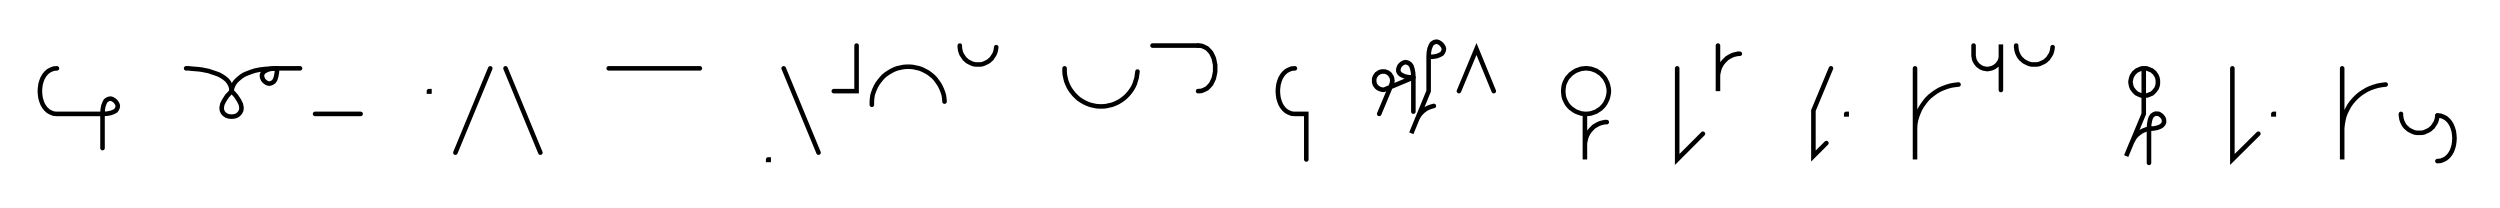 <svg xmlns="http://www.w3.org/2000/svg" width="1097.377" height="91.506" style="fill:none; stroke-linecap:round;">
    <rect width="100%" height="100%" fill="#FFFFFF" />
<path stroke="#000000" stroke-width="2" d="M 550,75" />
<path stroke="#000000" stroke-width="2" d="M 25,30" />
<path stroke="#000000" stroke-width="2" d="M 25,30 23.6,30.1 22.3,30.6 21.2,31.2 20.2,32.1 19.4,33.1 18.7,34.3 18.2,35.6 17.8,37 17.6,38.5 17.5,40 17.6,41.5 17.8,43 18.2,44.4 18.7,45.7 19.4,46.9 20.2,47.9 21.2,48.8 22.3,49.4 23.6,49.9 25,50 45,50" />
<path stroke="#000000" stroke-width="2" d="M 45,50 47,49.9 48.6,49.6 49.9,49.1 50.8,48.6 51.3,47.9 51.6,47.2 51.7,46.4 51.5,45.7 51.1,45 50.6,44.4 50,43.9 49.3,43.5 48.6,43.3 47.8,43.4 47.1,43.7 46.4,44.2 45.9,45.1 45.4,46.4 45.1,48 45,50 45,65" />
<path stroke="#000000" stroke-width="2" d="M 81.7,70" />
<path stroke="#000000" stroke-width="2" d="M 81.7,30" />
<path stroke="#000000" stroke-width="2" d="M 81.7,30 81.8,30 82.2,30 82.9,30 83.7,30.1 84.8,30.2 86,30.3 87.3,30.4 88.7,30.6 90.2,30.9 91.7,31.2 93.1,31.7 94.6,32.2 96,32.7 97.3,33.4 98.5,34.2 99.6,35.1 100.4,36.1 101.1,37.3 101.5,38.6 101.7,40" />
<path stroke="#000000" stroke-width="2" d="M 101.7,40 103.6,42.1 104.9,44.1 105.7,45.7 106,47.2 105.9,48.4 105.4,49.4 104.7,50.2 103.8,50.8 102.8,51.1 101.7,51.2 100.5,51.1 99.5,50.8 98.6,50.2 97.9,49.5 97.4,48.4 97.3,47.2 97.6,45.7 98.4,44.1 99.7,42.1 101.7,40" />
<path stroke="#000000" stroke-width="2" d="M 101.7,40 101.7,39.9 101.7,39.7 101.7,39.4 101.8,39 102,38.4 102.2,37.8 102.5,37.2 102.9,36.5 103.5,35.7 104.2,35 105,34.3 106,33.5 107.1,32.8 108.5,32.2 110.1,31.6 111.9,31 113.9,30.6 116.2,30.3 118.8,30.1 121.7,30" />
<path stroke="#000000" stroke-width="2" d="M 121.7,30 121.5,32 121.2,33.6 120.8,34.9 120.2,35.8 119.5,36.3 118.8,36.6 118.1,36.7 117.3,36.5 116.6,36.1 116,35.6 115.5,35 115.2,34.3 115,33.6 115,32.8 115.3,32.1 115.9,31.4 116.8,30.9 118,30.4 119.6,30.1 121.7,30 131.7,30" />
<path stroke="#000000" stroke-width="2" d="M 138.3,70" />
<path stroke="#000000" stroke-width="2" d="M 138.3,50 158.3,50" />
<path stroke="#000000" stroke-width="2" d="M 188.3,70" />
<path stroke="#000000" stroke-width="2" d="M 188.3,40 188.5,40 188.5,40.2 188.3,40.2 188.3,40" />
<path stroke="#000000" stroke-width="2" d="M 195.2,70" />
<path stroke="#000000" stroke-width="2" d="M 215.2,30 199.9,67" />
<path stroke="#000000" stroke-width="2" d="M 221.9,70" />
<path stroke="#000000" stroke-width="2" d="M 221.9,30 237.2,67" />
<path stroke="#000000" stroke-width="2" d="M 267.2,70" />
<path stroke="#000000" stroke-width="2" d="M 267.2,30 307.2,30" />
<path stroke="#000000" stroke-width="2" d="M 337.2,70" />
<path stroke="#000000" stroke-width="2" d="M 337.2,70 337.4,70 337.4,70.2 337.2,70.2 337.2,70" />
<path stroke="#000000" stroke-width="2" d="M 344,70" />
<path stroke="#000000" stroke-width="2" d="M 344,30 359.3,67" />
<path stroke="#000000" stroke-width="2" d="M 366,70" />
<path stroke="#000000" stroke-width="2" d="M 376,20 376,40 366,40" />
<path stroke="#000000" stroke-width="2" d="M 382.7,70" />
<path stroke="#000000" stroke-width="2" d="M 382.7,46 382.7,44.6 382.8,43.2 383,41.8 383.4,40.5 383.9,39.2 384.5,37.9 385.2,36.7 386,35.6 386.9,34.5 387.8,33.5 388.9,32.6 390.1,31.8 391.3,31.1 392.5,30.5 393.8,30 395.2,29.7 396.6,29.4 398,29.3 399.4,29.3 400.7,29.4 402.1,29.7 403.5,30 404.8,30.5 406,31.1 407.3,31.8 408.4,32.6 409.5,33.5 410.5,34.5 411.3,35.6 412.1,36.7 412.8,37.9 413.4,39.2 413.9,40.5 414.3,41.8 414.5,43.2 414.6,44.6" />
<path stroke="#000000" stroke-width="2" d="M 421.3,70" />
<path stroke="#000000" stroke-width="2" d="M 421.3,20 421.3,20.7 421.4,21.4 421.5,22.1 421.7,22.8 421.9,23.4 422.2,24 422.6,24.6 423,25.2 423.4,25.8 423.9,26.2 424.4,26.7 425,27.1 425.6,27.4 426.2,27.7 426.9,28 427.6,28.2 428.3,28.3 428.9,28.3 429.6,28.3 430.3,28.3 431,28.2 431.7,28 432.4,27.7 433,27.4 433.6,27.1 434.2,26.7 434.7,26.2 435.2,25.8 435.6,25.2 436,24.6 436.4,24 436.7,23.4 436.9,22.8 437.1,22.1 437.2,21.4 437.3,20.7" />
<path stroke="#000000" stroke-width="2" d="M 467.3,70" />
<path stroke="#000000" stroke-width="2" d="M 467.3,30 467.3,31.4 467.4,32.8 467.7,34.2 468,35.5 468.5,36.8 469.1,38.1 469.8,39.3 470.6,40.4 471.5,41.5 472.5,42.5 473.5,43.4 474.7,44.2 475.9,44.9 477.2,45.5 478.5,46 479.8,46.3 481.2,46.6 482.6,46.7 484,46.7 485.4,46.6 486.7,46.3 488.1,46 489.4,45.5 490.7,44.9 491.9,44.2 493,43.4 494.1,42.5 495.1,41.5 496,40.4 496.8,39.3 497.5,38.1 498.1,36.8 498.5,35.5 498.9,34.2 499.1,32.8 499.3,31.4" />
<path stroke="#000000" stroke-width="2" d="M 505.9,70" />
<path stroke="#000000" stroke-width="2" d="M 505.9,20 525.9,20" />
<path stroke="#000000" stroke-width="2" d="M 525.9,20 527.4,20.1 528.6,20.6 529.8,21.2 530.7,22.1 531.6,23.1 532.2,24.3 532.8,25.6 533.1,27 533.4,28.5 533.4,30 533.4,31.5 533.1,33 532.8,34.4 532.2,35.7 531.6,36.9 530.7,37.9 529.8,38.8 528.6,39.4 527.4,39.9 525.9,40" />
<path stroke="#000000" stroke-width="2" d="M 563.4,70" />
<path stroke="#000000" stroke-width="2" d="M 568.4,30" />
<path stroke="#000000" stroke-width="2" d="M 568.4,30 567,30.1 565.7,30.6 564.6,31.2 563.6,32.1 562.8,33.1 562.1,34.3 561.6,35.6 561.2,37 561,38.5 560.9,40 561,41.5 561.2,43 561.6,44.4 562.1,45.7 562.8,46.9 563.6,47.9 564.6,48.8 565.7,49.4 567,49.9 568.4,50 573.4,50 573.4,70" />
<path stroke="#000000" stroke-width="2" d="M 603.4,70" />
<path stroke="#000000" stroke-width="2" d="M 605.4,50 610.8,37.1 610.9,36.7 611,36.4 611.1,36.1 611.1,35.7 611.2,35.4 611.1,35 611.1,34.7 611,34.3 610.9,34 610.8,33.7 610.6,33.4 610.4,33.1 610.2,32.8 610,32.5 609.7,32.3 609.5,32.1 609.2,31.9 608.8,31.7 608.5,31.6 608.2,31.5 607.9,31.4 607.5,31.4 607.2,31.4 606.8,31.4 606.5,31.4 606.1,31.5 605.8,31.6 605.5,31.7 605.2,31.9 604.9,32.1 604.6,32.3 604.3,32.5 604.1,32.8 603.9,33.1 603.7,33.4 603.5,33.7 603.4,34 603.3,34.3 603.2,34.7 603.2,35 603.2,35.4 603.2,35.7 603.2,36.1 603.3,36.4 603.4,36.7 603.5,37.1 603.7,37.4 603.9,37.7 604.1,37.9 604.3,38.2 604.6,38.4 604.9,38.7 605.2,38.8 605.5,39 605.8,39.1 606.1,39.2 606.5,39.3 606.8,39.4 607.2,39.4 607.5,39.4 620.4,34" />
<path stroke="#000000" stroke-width="2" d="M 620.4,34 618.4,33.9 616.8,33.6 615.6,33.1 614.7,32.6 614.1,31.9 613.8,31.2 613.8,30.4 614,29.7 614.3,29 614.8,28.4 615.4,27.9 616.1,27.5 616.9,27.3 617.6,27.4 618.3,27.7 619,28.2 619.6,29.1 620,30.4 620.3,32 620.4,34 620.4,49" />
<path stroke="#000000" stroke-width="2" d="M 627.1,70" />
<path stroke="#000000" stroke-width="2" d="M 627.1,25" />
<path stroke="#000000" stroke-width="2" d="M 627.1,25 629.1,24.9 630.8,24.6 632,24.1 632.9,23.6 633.4,22.9 633.7,22.2 633.8,21.4 633.6,20.7 633.2,20 632.7,19.4 632.1,18.9 631.4,18.5 630.7,18.3 629.9,18.4 629.2,18.7 628.5,19.2 628,20.1 627.5,21.4 627.2,23 627.1,25 627.1,40 619.5,58.5 621.8,52.9 622.1,52.1 622.5,51.4 623,50.6 623.5,49.9 624.1,49.3 624.7,48.7 625.4,48.2 626.1,47.7 626.9,47.3 627.7,47 628.6,46.7 629.4,46.5" />
<path stroke="#000000" stroke-width="2" d="M 640.4,70" />
<path stroke="#000000" stroke-width="2" d="M 640.4,40 648.1,21.5 655.7,40" />
<path stroke="#000000" stroke-width="2" d="M 685.7,70" />
<path stroke="#000000" stroke-width="2" d="M 695.7,50 696.6,50 697.5,49.9 698.3,49.8 699.2,49.5 700,49.2 700.8,48.9 701.5,48.4 702.3,47.9 702.9,47.4 703.5,46.8 704.1,46.1 704.6,45.4 705,44.6 705.4,43.8 705.7,43 705.9,42.2 706.1,41.3 706.2,40.4 706.2,39.6 706.1,38.7 705.9,37.8 705.7,37 705.4,36.2 705,35.4 704.6,34.6 704.1,33.9 703.5,33.3 702.9,32.6 702.3,32.1 701.5,31.6 700.8,31.1 700,30.8 699.2,30.5 698.3,30.2 697.5,30.1 696.6,30 695.7,30 694.9,30.1 694,30.2 693.2,30.5 692.3,30.8 691.6,31.1 690.8,31.6 690.1,32.1 689.4,32.6 688.8,33.3 688.2,33.9 687.7,34.6 687.3,35.4 686.9,36.2 686.6,37 686.4,37.8 686.3,38.7 686.2,39.6 686.2,40.4 686.3,41.3 686.4,42.2 686.6,43 686.9,43.8 687.3,44.6 687.7,45.4 688.2,46.1 688.8,46.8 689.4,47.4 690.1,47.9 690.8,48.4 691.6,48.9 692.3,49.2 693.2,49.5 694,49.8 694.9,49.9 695.7,50 695.7,70 695.7,64 695.7,63.1 695.8,62.3 696,61.4 696.2,60.6 696.5,59.7 696.9,58.9 697.3,58.2 697.8,57.5 698.4,56.8 699,56.2 699.6,55.6 700.4,55.1 701.1,54.7 701.9,54.3 702.7,54 703.6,53.8 704.4,53.6 705.3,53.6" />
<path stroke="#000000" stroke-width="2" d="M 736.2,70" />
<path stroke="#000000" stroke-width="2" d="M 736.2,30 736.2,70 747.5,58.7" />
<path stroke="#000000" stroke-width="2" d="M 754.1,70" />
<path stroke="#000000" stroke-width="2" d="M 754.1,20 754.1,40 754.1,34 754.1,33.1 754.2,32.3 754.4,31.4 754.6,30.6 754.9,29.7 755.3,28.9 755.7,28.2 756.2,27.5 756.8,26.8 757.4,26.2 758,25.6 758.8,25.1 759.5,24.7 760.3,24.3 761.1,24 762,23.8 762.8,23.6 763.7,23.6" />
<path stroke="#000000" stroke-width="2" d="M 793.7,70" />
<path stroke="#000000" stroke-width="2" d="M 803.7,30 796,48.5 796,68.5 801.7,62.8" />
<path stroke="#000000" stroke-width="2" d="M 810.4,70" />
<path stroke="#000000" stroke-width="2" d="M 810.4,50 810.6,50 810.6,50.2 810.4,50.2 810.4,50" />
<path stroke="#000000" stroke-width="2" d="M 840.6,70" />
<path stroke="#000000" stroke-width="2" d="M 840.6,30 840.6,70 840.6,58 840.6,56.3 840.7,54.5 841,52.8 841.5,51.1 842.1,49.5 842.8,47.9 843.7,46.4 844.7,45 845.8,43.6 847,42.4 848.4,41.3 849.8,40.3 851.3,39.4 852.9,38.7 854.5,38.1 856.2,37.6 857.9,37.3 859.7,37.1" />
<path stroke="#000000" stroke-width="2" d="M 866.3,70" />
<path stroke="#000000" stroke-width="2" d="M 866.3,20 866.3,24 866.3,24.5 866.4,25 866.5,25.6 866.6,26.1 866.8,26.6 867,27 867.3,27.5 867.6,27.9 867.9,28.3 868.3,28.7 868.7,29 869.1,29.3 869.6,29.6 870,29.8 870.5,30 871,30.1 871.6,30.2 872.1,30.3 872.6,30.3 873.1,30.2 873.6,30.1 874.1,30 874.6,29.8 875.1,29.6 875.6,29.3 876,29 876.4,28.7 876.8,28.3 877.1,27.9 877.4,27.5 877.7,27 877.9,26.6 878.1,26.1 878.2,25.6 878.3,25 878.3,24.5 878.3,19.5 878.3,39.5" />
<path stroke="#000000" stroke-width="2" d="M 885,70" />
<path stroke="#000000" stroke-width="2" d="M 885,20 885,20.7 885.1,21.4 885.2,22.1 885.4,22.8 885.6,23.4 885.9,24 886.2,24.6 886.6,25.2 887.1,25.8 887.6,26.2 888.1,26.7 888.7,27.1 889.3,27.4 889.9,27.7 890.6,28 891.3,28.2 891.9,28.3 892.6,28.3 893.3,28.3 894,28.3 894.7,28.2 895.4,28 896,27.7 896.7,27.4 897.3,27.1 897.9,26.7 898.4,26.2 898.9,25.8 899.3,25.2 899.7,24.6 900.1,24 900.4,23.4 900.6,22.8 900.8,22.1 900.9,21.4 901,20.7" />
<path stroke="#000000" stroke-width="2" d="M 931,70" />
<path stroke="#000000" stroke-width="2" d="M 941,30 941.5,30 942,30 942.5,30.1 943,30.3 943.5,30.5 944,30.7 944.5,30.9 944.9,31.2 945.3,31.6 945.7,31.9 946,32.3 946.3,32.8 946.6,33.2 946.8,33.7 947,34.2 947.1,34.7 947.2,35.2 947.2,35.7 947.2,36.3 947.2,36.8 947.1,37.3 947,37.8 946.8,38.3 946.6,38.8 946.3,39.2 946,39.6 945.7,40 945.3,40.4 944.9,40.8 944.5,41.1 944,41.3 943.5,41.5 943,41.7 942.5,41.9 942,41.9 941.5,42 941,42 940.5,41.9 939.9,41.9 939.4,41.7 938.9,41.5 938.5,41.3 938,41.1 937.6,40.8 937.2,40.4 936.8,40 936.5,39.6 936.2,39.2 935.9,38.8 935.7,38.3 935.5,37.8 935.4,37.3 935.3,36.8 935.2,36.3 935.2,35.7 935.3,35.2 935.4,34.7 935.5,34.2 935.7,33.7 935.9,33.2 936.2,32.8 936.5,32.3 936.8,31.9 937.2,31.6 937.6,31.2 938,30.9 938.5,30.7 938.9,30.5 939.4,30.3 939.9,30.1 940.5,30 941,30 941,50 933.3,68.5 935.6,62.9 936,62.1 936.4,61.4 936.8,60.6 937.4,59.9 937.9,59.3 938.6,58.7 939.3,58.2 940,57.7 940.8,57.3 941.6,57 942.4,56.7 943.3,56.5" />
<path stroke="#000000" stroke-width="2" d="M 943.3,56.5 945.3,56.4 946.9,56.1 948.2,55.6 949,55.1 949.6,54.4 949.9,53.7 949.9,52.9 949.8,52.2 949.4,51.5 948.9,50.9 948.3,50.4 947.6,50 946.9,49.9 946.1,49.9 945.4,50.2 944.7,50.7 944.1,51.6 943.7,52.9 943.4,54.5 943.3,56.5 943.3,71.5" />
<path stroke="#000000" stroke-width="2" d="M 979.9,70" />
<path stroke="#000000" stroke-width="2" d="M 979.9,30 979.9,70 991.3,58.7" />
<path stroke="#000000" stroke-width="2" d="M 997.9,70" />
<path stroke="#000000" stroke-width="2" d="M 997.9,50 998.1,50 998.1,50.2 997.9,50.2 997.9,50" />
<path stroke="#000000" stroke-width="2" d="M 1028.1,70" />
<path stroke="#000000" stroke-width="2" d="M 1028.1,30 1028.1,70 1028.1,58 1028.1,56.3 1028.3,54.5 1028.6,52.8 1029,51.1 1029.6,49.5 1030.4,47.9 1031.2,46.4 1032.2,45 1033.4,43.6 1034.6,42.4 1035.9,41.3 1037.4,40.3 1038.9,39.4 1040.4,38.7 1042.1,38.1 1043.8,37.6 1045.5,37.3 1047.2,37.1" />
<path stroke="#000000" stroke-width="2" d="M 1053.9,70" />
<path stroke="#000000" stroke-width="2" d="M 1053.9,50 1053.9,50.7 1054,51.4 1054.1,52.1 1054.3,52.8 1054.5,53.4 1054.8,54 1055.1,54.6 1055.5,55.2 1056,55.8 1056.5,56.2 1057,56.7 1057.6,57.1 1058.2,57.4 1058.8,57.7 1059.5,58 1060.2,58.2 1060.8,58.3 1061.5,58.3 1062.2,58.3 1062.9,58.3 1063.6,58.2 1064.3,58 1064.9,57.7 1065.6,57.4 1066.2,57.1 1066.8,56.7 1067.3,56.2 1067.8,55.8 1068.2,55.2 1068.6,54.6 1069,54 1069.3,53.4 1069.5,52.8 1069.7,52.1 1069.8,51.4 1069.9,50.7" />
<path stroke="#000000" stroke-width="2" d="M 1069.9,50.7 1071.3,50.8 1072.6,51.3 1073.7,51.9 1074.7,52.8 1075.5,53.8 1076.2,55 1076.7,56.3 1077.1,57.7 1077.3,59.2 1077.4,60.7 1077.3,62.2 1077.1,63.7 1076.7,65.1 1076.2,66.4 1075.5,67.6 1074.7,68.6 1073.7,69.5 1072.6,70.1 1071.3,70.6 1069.9,70.7" />
<path stroke="#000000" stroke-width="2" d="M 1107.4,70" />
</svg>